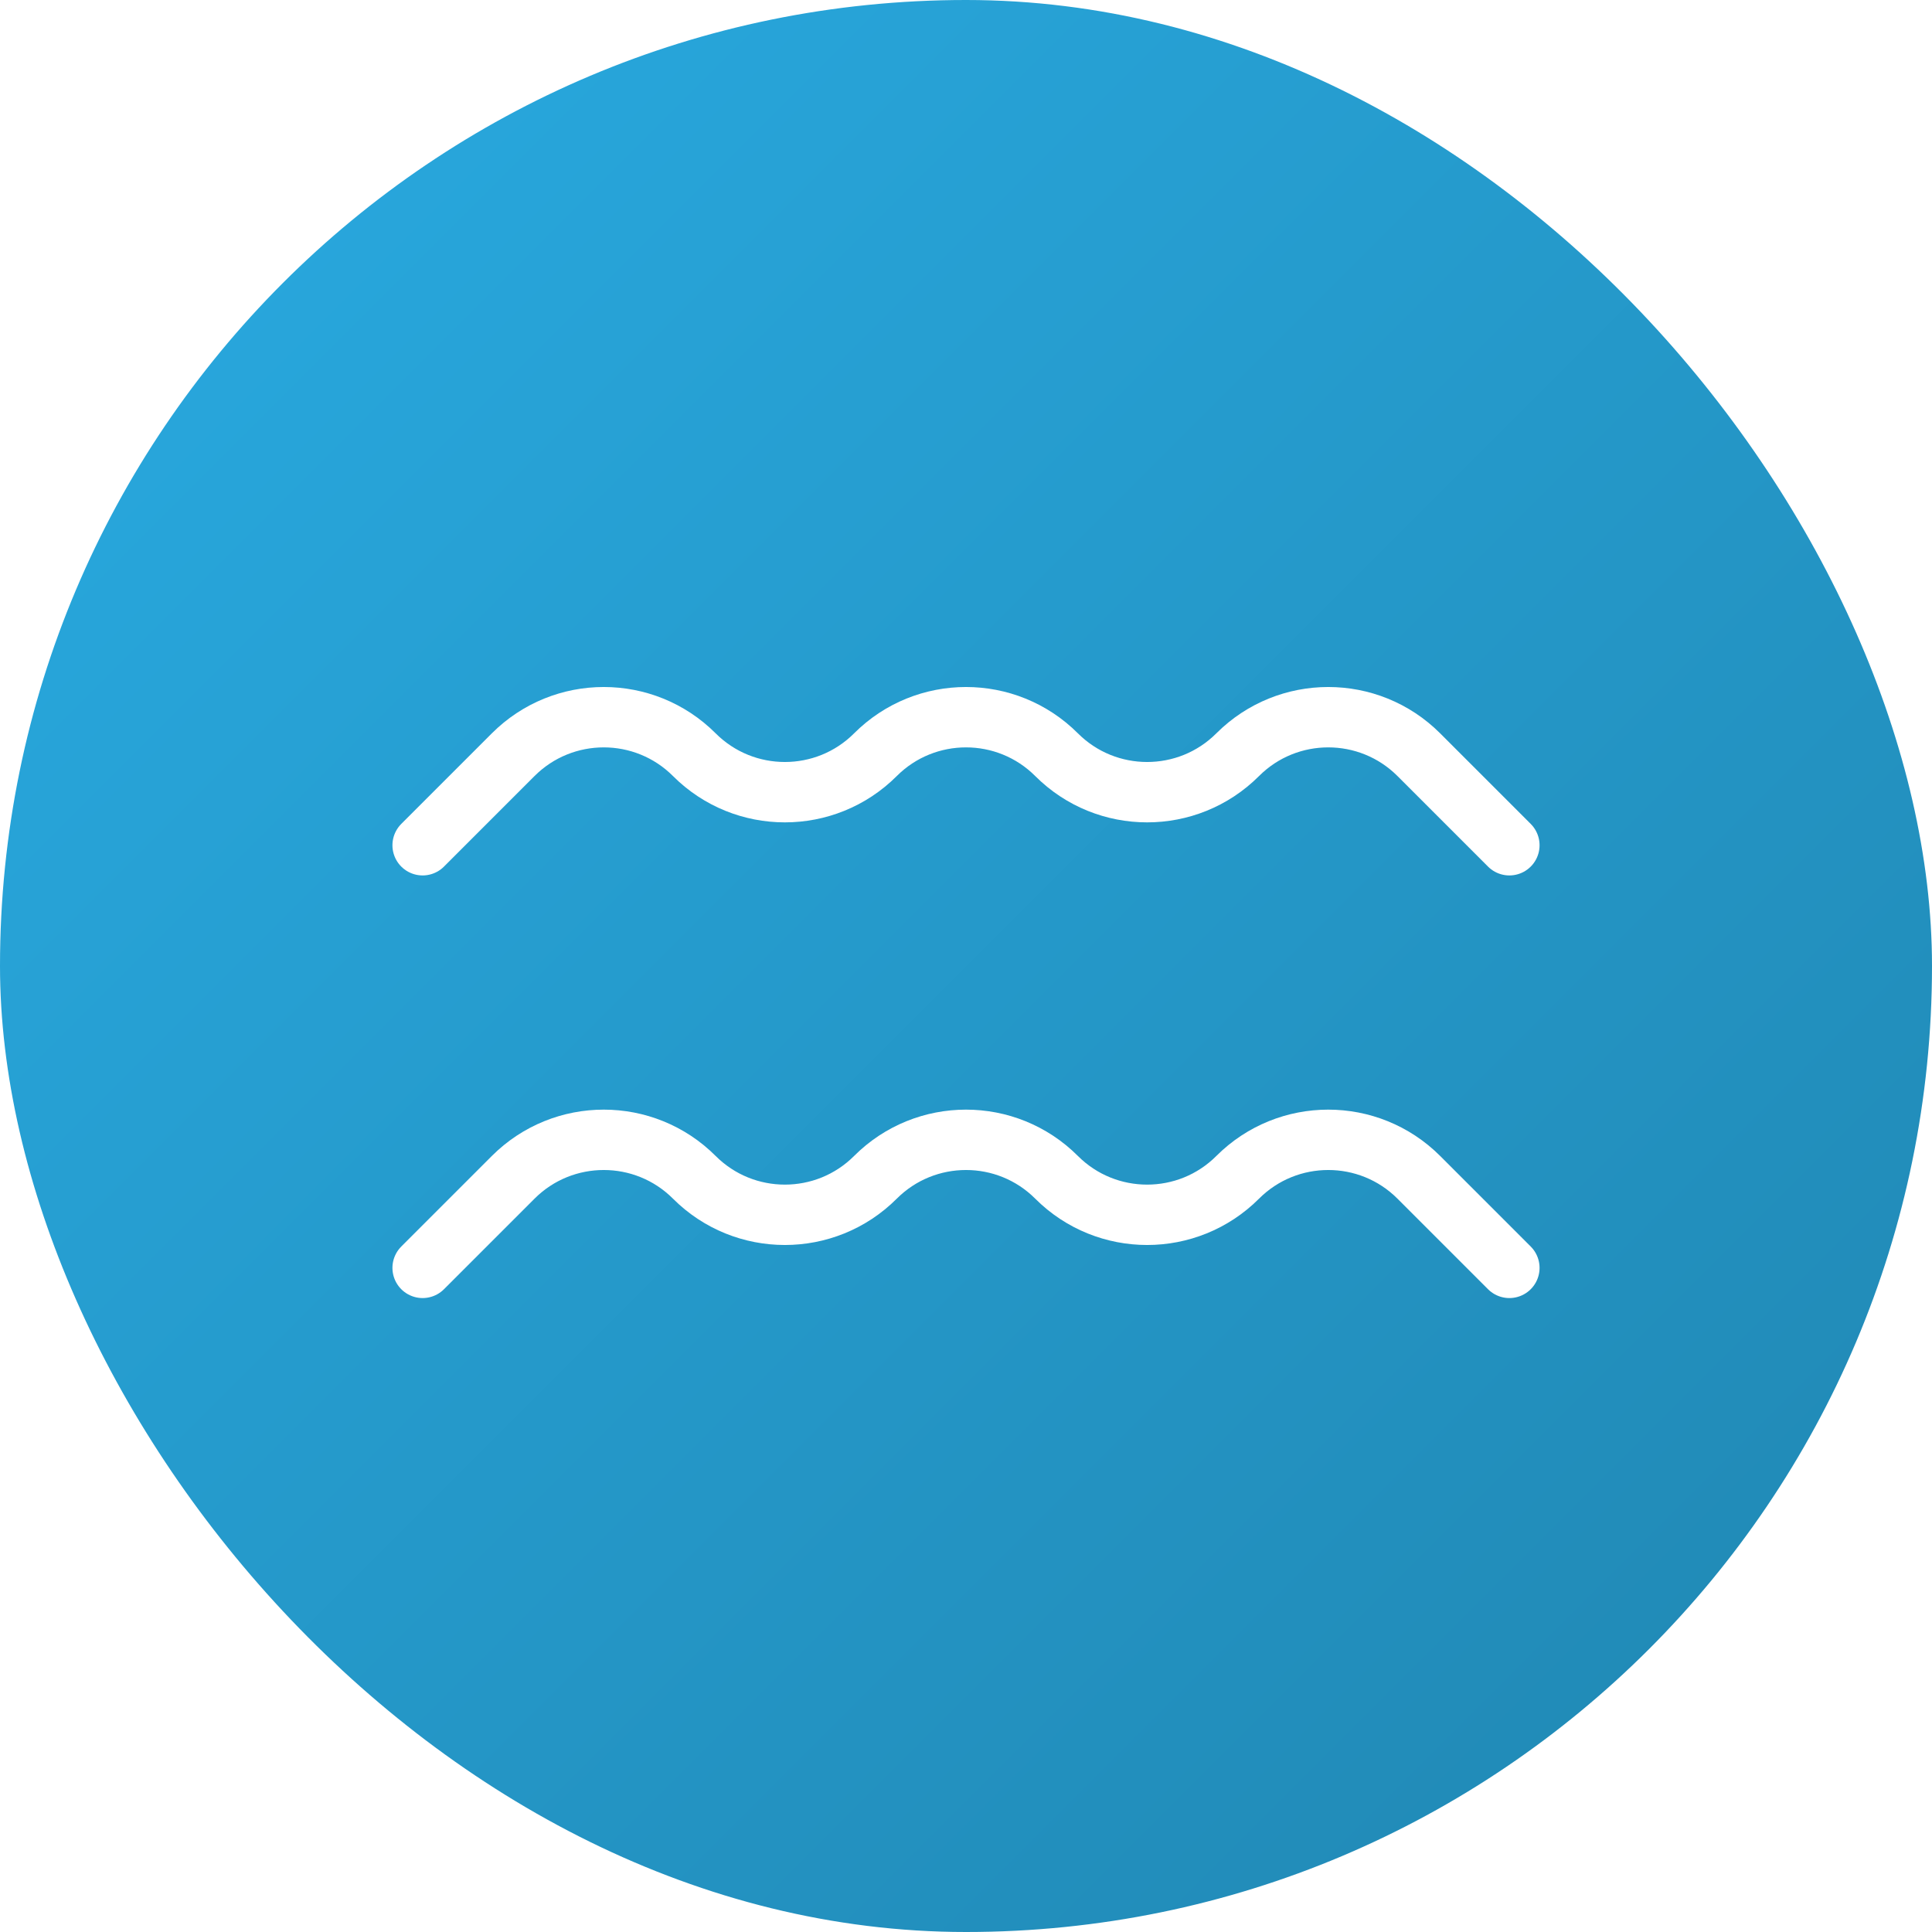 <svg width="32" height="32" viewBox="0 0 32 32" fill="none" xmlns="http://www.w3.org/2000/svg">
<g filter="url(#filter0_i_6353_2050)">
<rect width="32" height="32" rx="16" fill="url(#paint0_linear_6353_2050)"/>
<path d="M7 14L8.5 12.5C9.328 11.672 10.672 11.672 11.5 12.5V12.5C12.328 13.328 13.672 13.328 14.5 12.5V12.5C15.328 11.672 16.672 11.672 17.5 12.5V12.5C18.328 13.328 19.672 13.328 20.5 12.5V12.5C21.328 11.672 22.672 11.672 23.5 12.5L25 14M7 21L8.5 19.5C9.328 18.672 10.672 18.672 11.5 19.5V19.5C12.328 20.328 13.672 20.328 14.5 19.5V19.5C15.328 18.672 16.672 18.672 17.5 19.5V19.5C18.328 20.328 19.672 20.328 20.5 19.5V19.5C21.328 18.672 22.672 18.672 23.5 19.5L25 21" stroke="white" stroke-linecap="round" stroke-linejoin="round"/>
</g>
<defs>
<filter id="filter0_i_6353_2050" x="0" y="0" width="32" height="32" filterUnits="userSpaceOnUse" color-interpolation-filters="sRGB">
<feFlood flood-opacity="0" result="BackgroundImageFix"/>
<feBlend mode="normal" in="SourceGraphic" in2="BackgroundImageFix" result="shape"/>
<feColorMatrix in="SourceAlpha" type="matrix" values="0 0 0 0 0 0 0 0 0 0 0 0 0 0 0 0 0 0 127 0" result="hardAlpha"/>
<feMorphology radius="52" operator="erode" in="SourceAlpha" result="effect1_innerShadow_6353_2050"/>
<feOffset/>
<feComposite in2="hardAlpha" operator="arithmetic" k2="-1" k3="1"/>
<feColorMatrix type="matrix" values="0 0 0 0 1 0 0 0 0 1 0 0 0 0 1 0 0 0 0.21 0"/>
<feBlend mode="normal" in2="shape" result="effect1_innerShadow_6353_2050"/>
</filter>
<linearGradient id="paint0_linear_6353_2050" x1="0" y1="0" x2="32" y2="32" gradientUnits="userSpaceOnUse">
<stop stop-color="#29ABE2"/>
<stop offset="1" stop-color="#2086B1"/>
</linearGradient>
</defs>
</svg>
